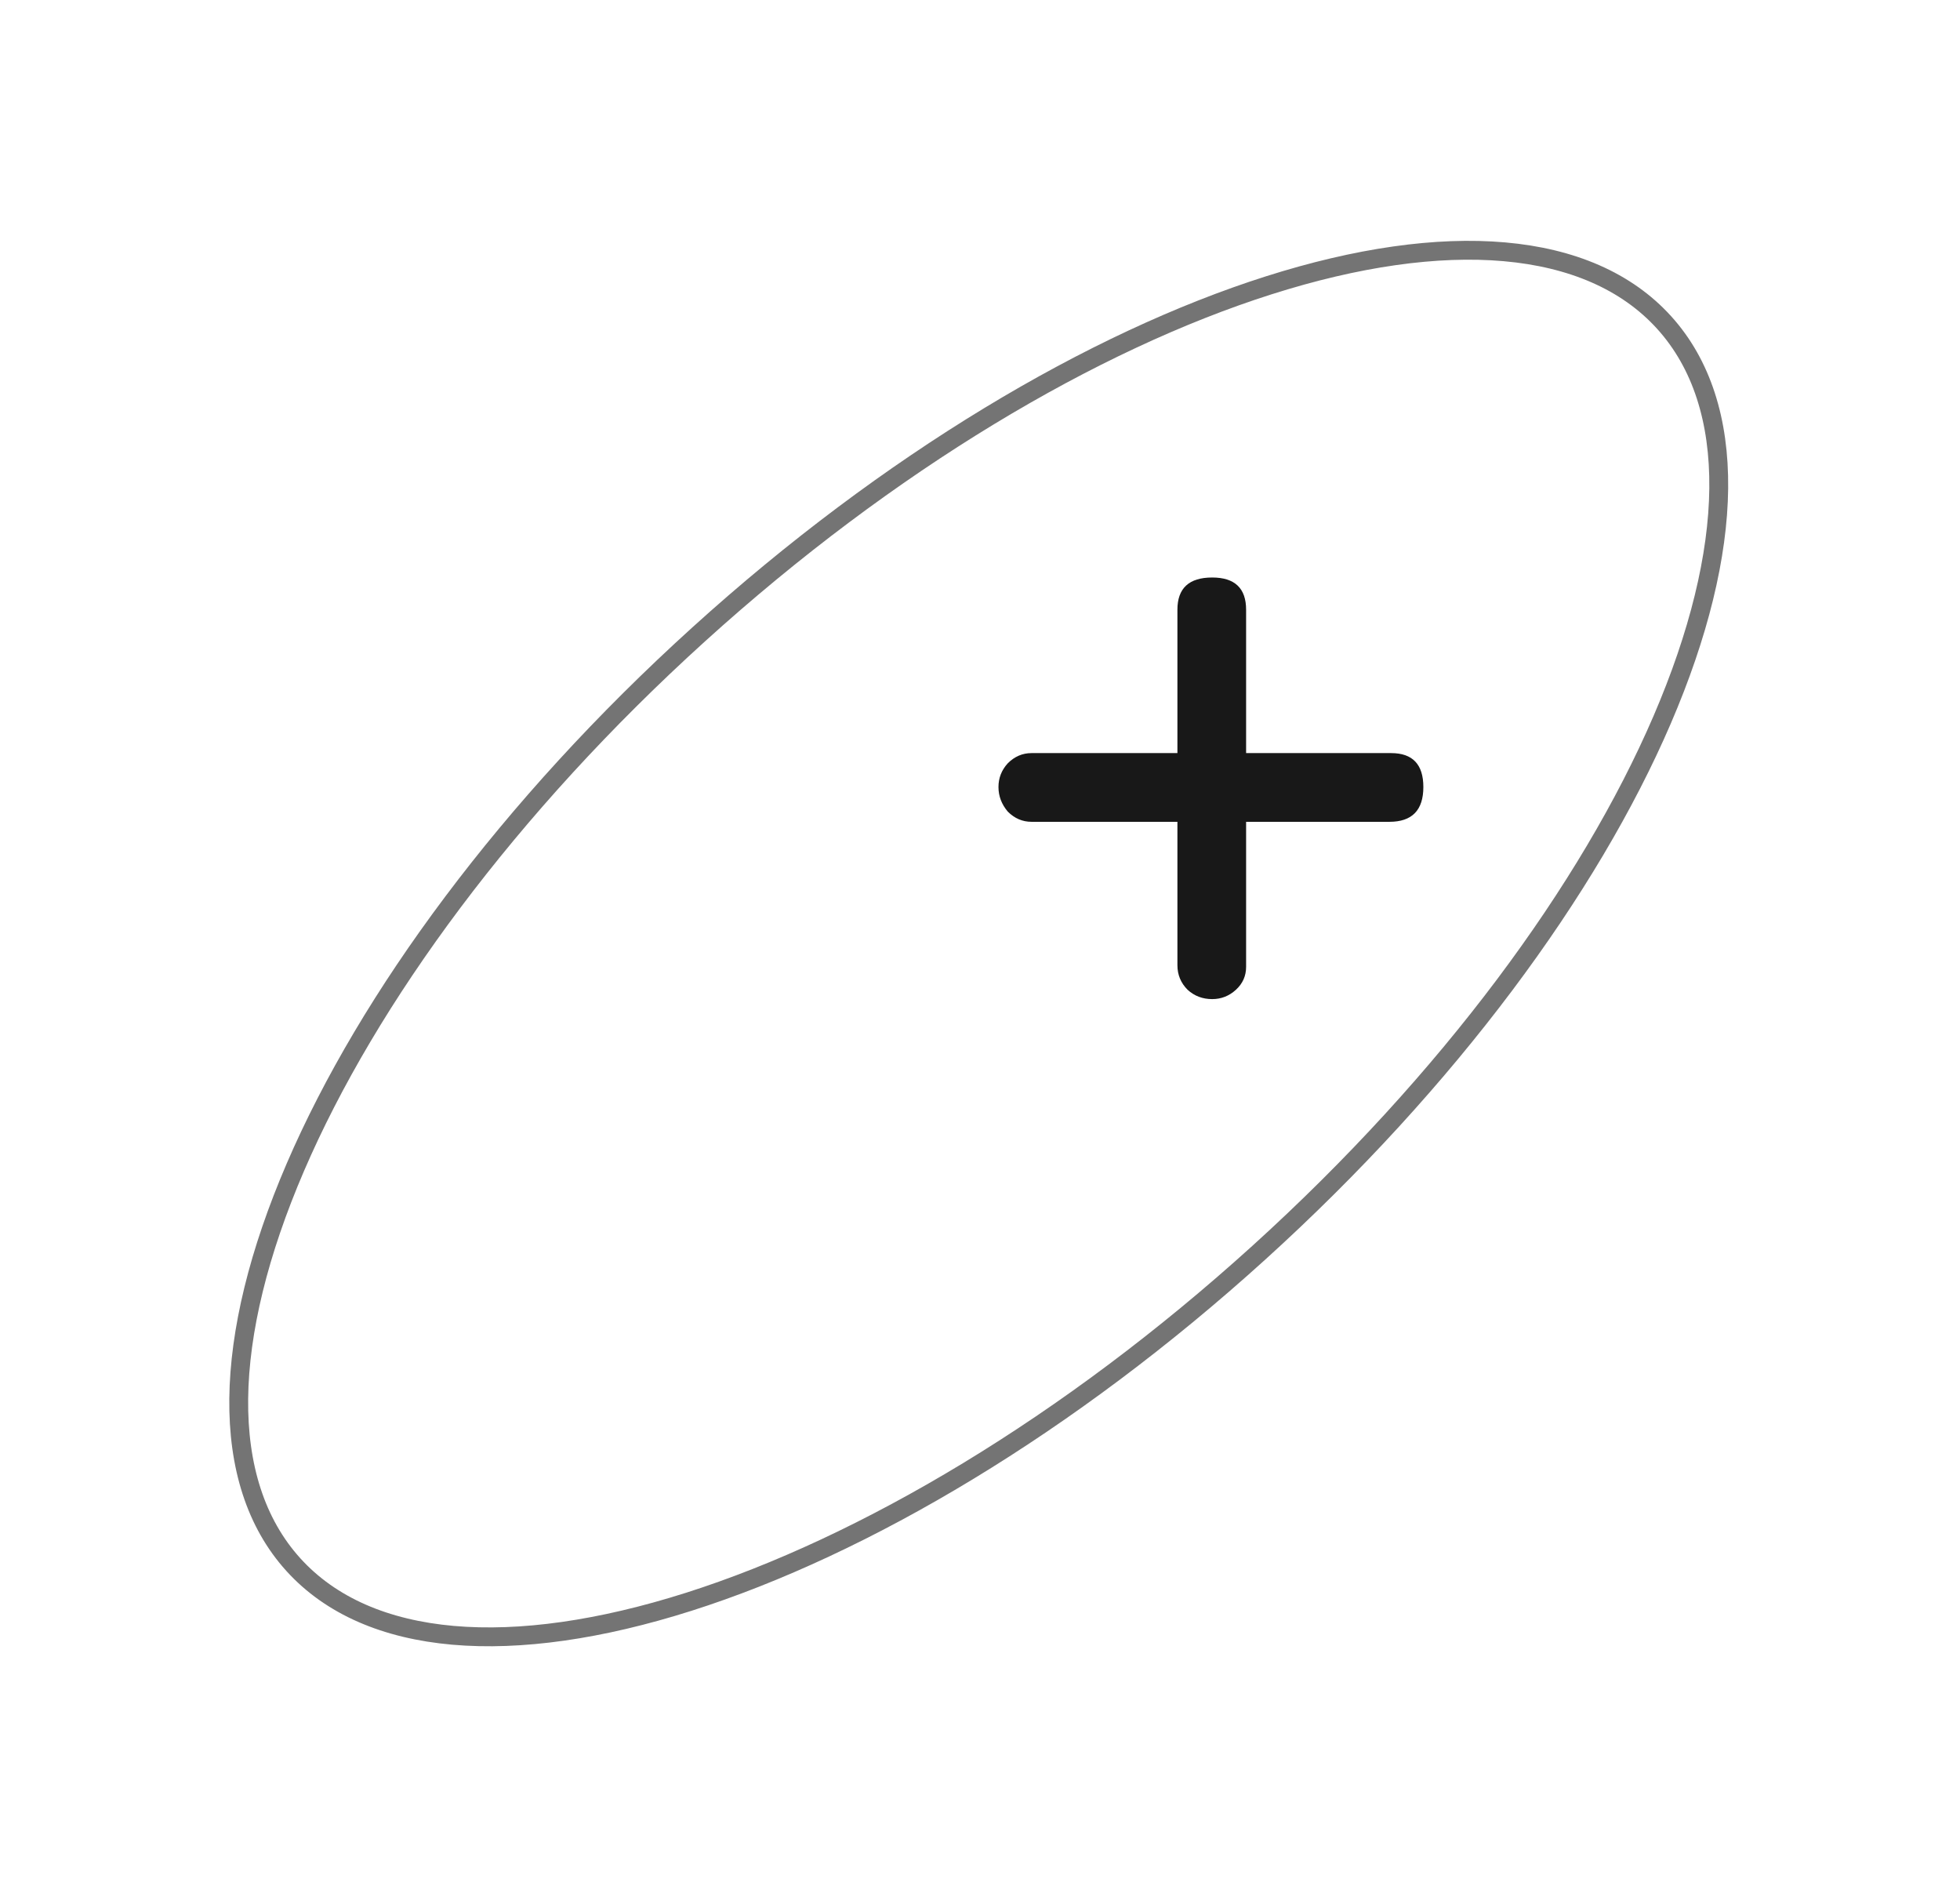<?xml version="1.0" encoding="UTF-8"?> <svg xmlns="http://www.w3.org/2000/svg" width="104" height="101" viewBox="0 0 104 101" fill="none"> <path d="M88.3 17.108C92.284 21.506 92.079 29.16 88.196 38.183C84.331 47.162 76.896 57.303 66.792 66.457C56.688 75.61 45.863 82.011 36.548 84.972C27.186 87.948 19.549 87.398 15.565 83.001C11.581 78.603 11.787 70.949 15.67 61.926C19.534 52.947 26.969 42.806 37.074 33.652C47.178 24.499 58.002 18.098 67.318 15.137C76.679 12.161 84.316 12.71 88.3 17.108Z" stroke="#181818" stroke-opacity="0.6"></path> <path d="M62.475 39.951V32.346C62.475 31.206 63.09 30.636 64.32 30.636C65.52 30.636 66.12 31.206 66.12 32.346V39.951H73.815C74.955 39.951 75.525 40.551 75.525 41.751C75.525 42.981 74.925 43.596 73.725 43.596H66.12V51.291C66.12 51.771 65.94 52.176 65.58 52.506C65.22 52.836 64.8 53.001 64.32 53.001C63.81 53.001 63.375 52.836 63.015 52.506C62.655 52.146 62.475 51.711 62.475 51.201V43.596H54.735C54.255 43.596 53.835 43.416 53.475 43.056C53.145 42.666 52.98 42.231 52.98 41.751C52.98 41.271 53.145 40.851 53.475 40.491C53.835 40.131 54.255 39.951 54.735 39.951H62.475Z" fill="#181818"></path> </svg> 